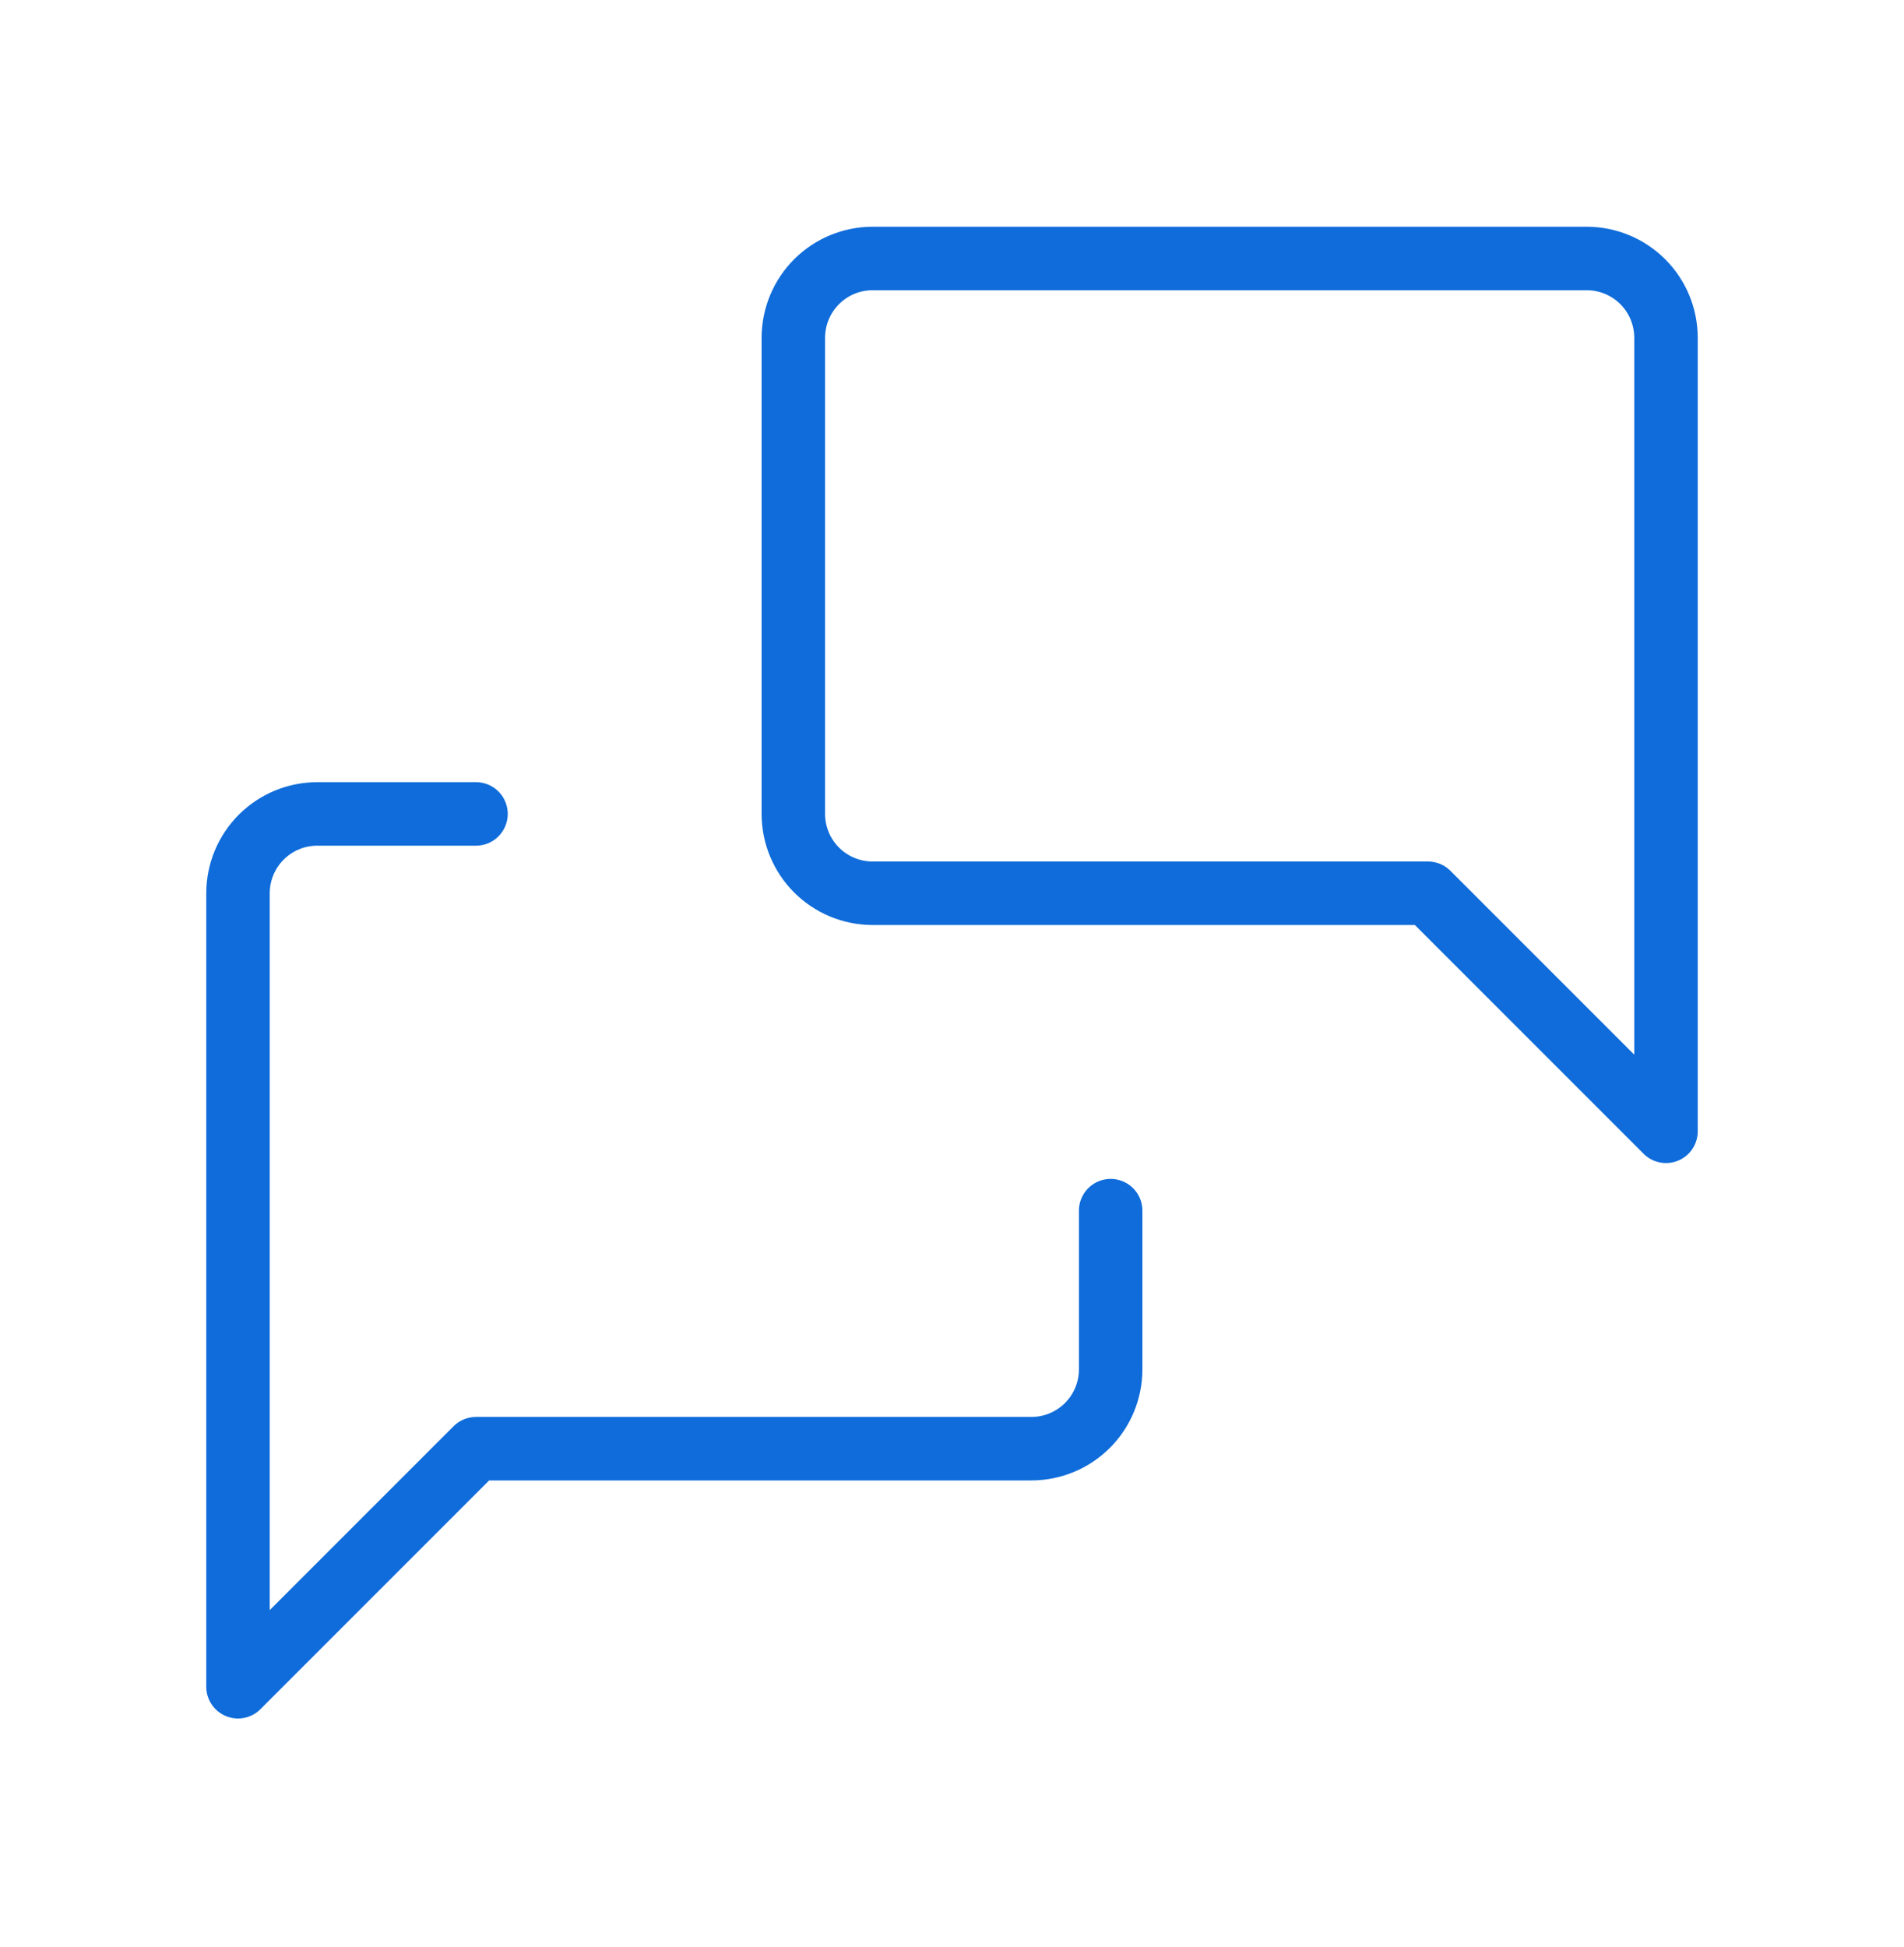 <svg width="45" height="46" viewBox="0 0 45 46" fill="none" xmlns="http://www.w3.org/2000/svg">
<g clip-path="url(#clip0_22_400193)">
<path d="M39.375 26.733L33.75 21.108H20.625C20.128 21.108 19.651 20.91 19.299 20.559C18.948 20.207 18.75 19.73 18.75 19.233V7.983C18.75 7.486 18.948 7.009 19.299 6.657C19.651 6.305 20.128 6.108 20.625 6.108H37.5C37.997 6.108 38.474 6.305 38.826 6.657C39.178 7.009 39.375 7.486 39.375 7.983V26.733Z" stroke="#0F6CDA" stroke-width="1.5" stroke-linecap="round" stroke-linejoin="round"/>
<path d="M26.25 28.608V32.358C26.25 32.855 26.052 33.332 25.701 33.684C25.349 34.035 24.872 34.233 24.375 34.233H11.25L5.625 39.858V21.108C5.625 20.611 5.823 20.134 6.174 19.782C6.526 19.43 7.003 19.233 7.5 19.233H11.25" stroke="#0F6CDA" stroke-width="1.5" stroke-linecap="round" stroke-linejoin="round"/>
</g>
<defs>
<clipPath id="clip0_22_400193">
<rect width="45" height="45" fill="white" transform="translate(0 0.483)"/>
</clipPath>
</defs>
</svg>
